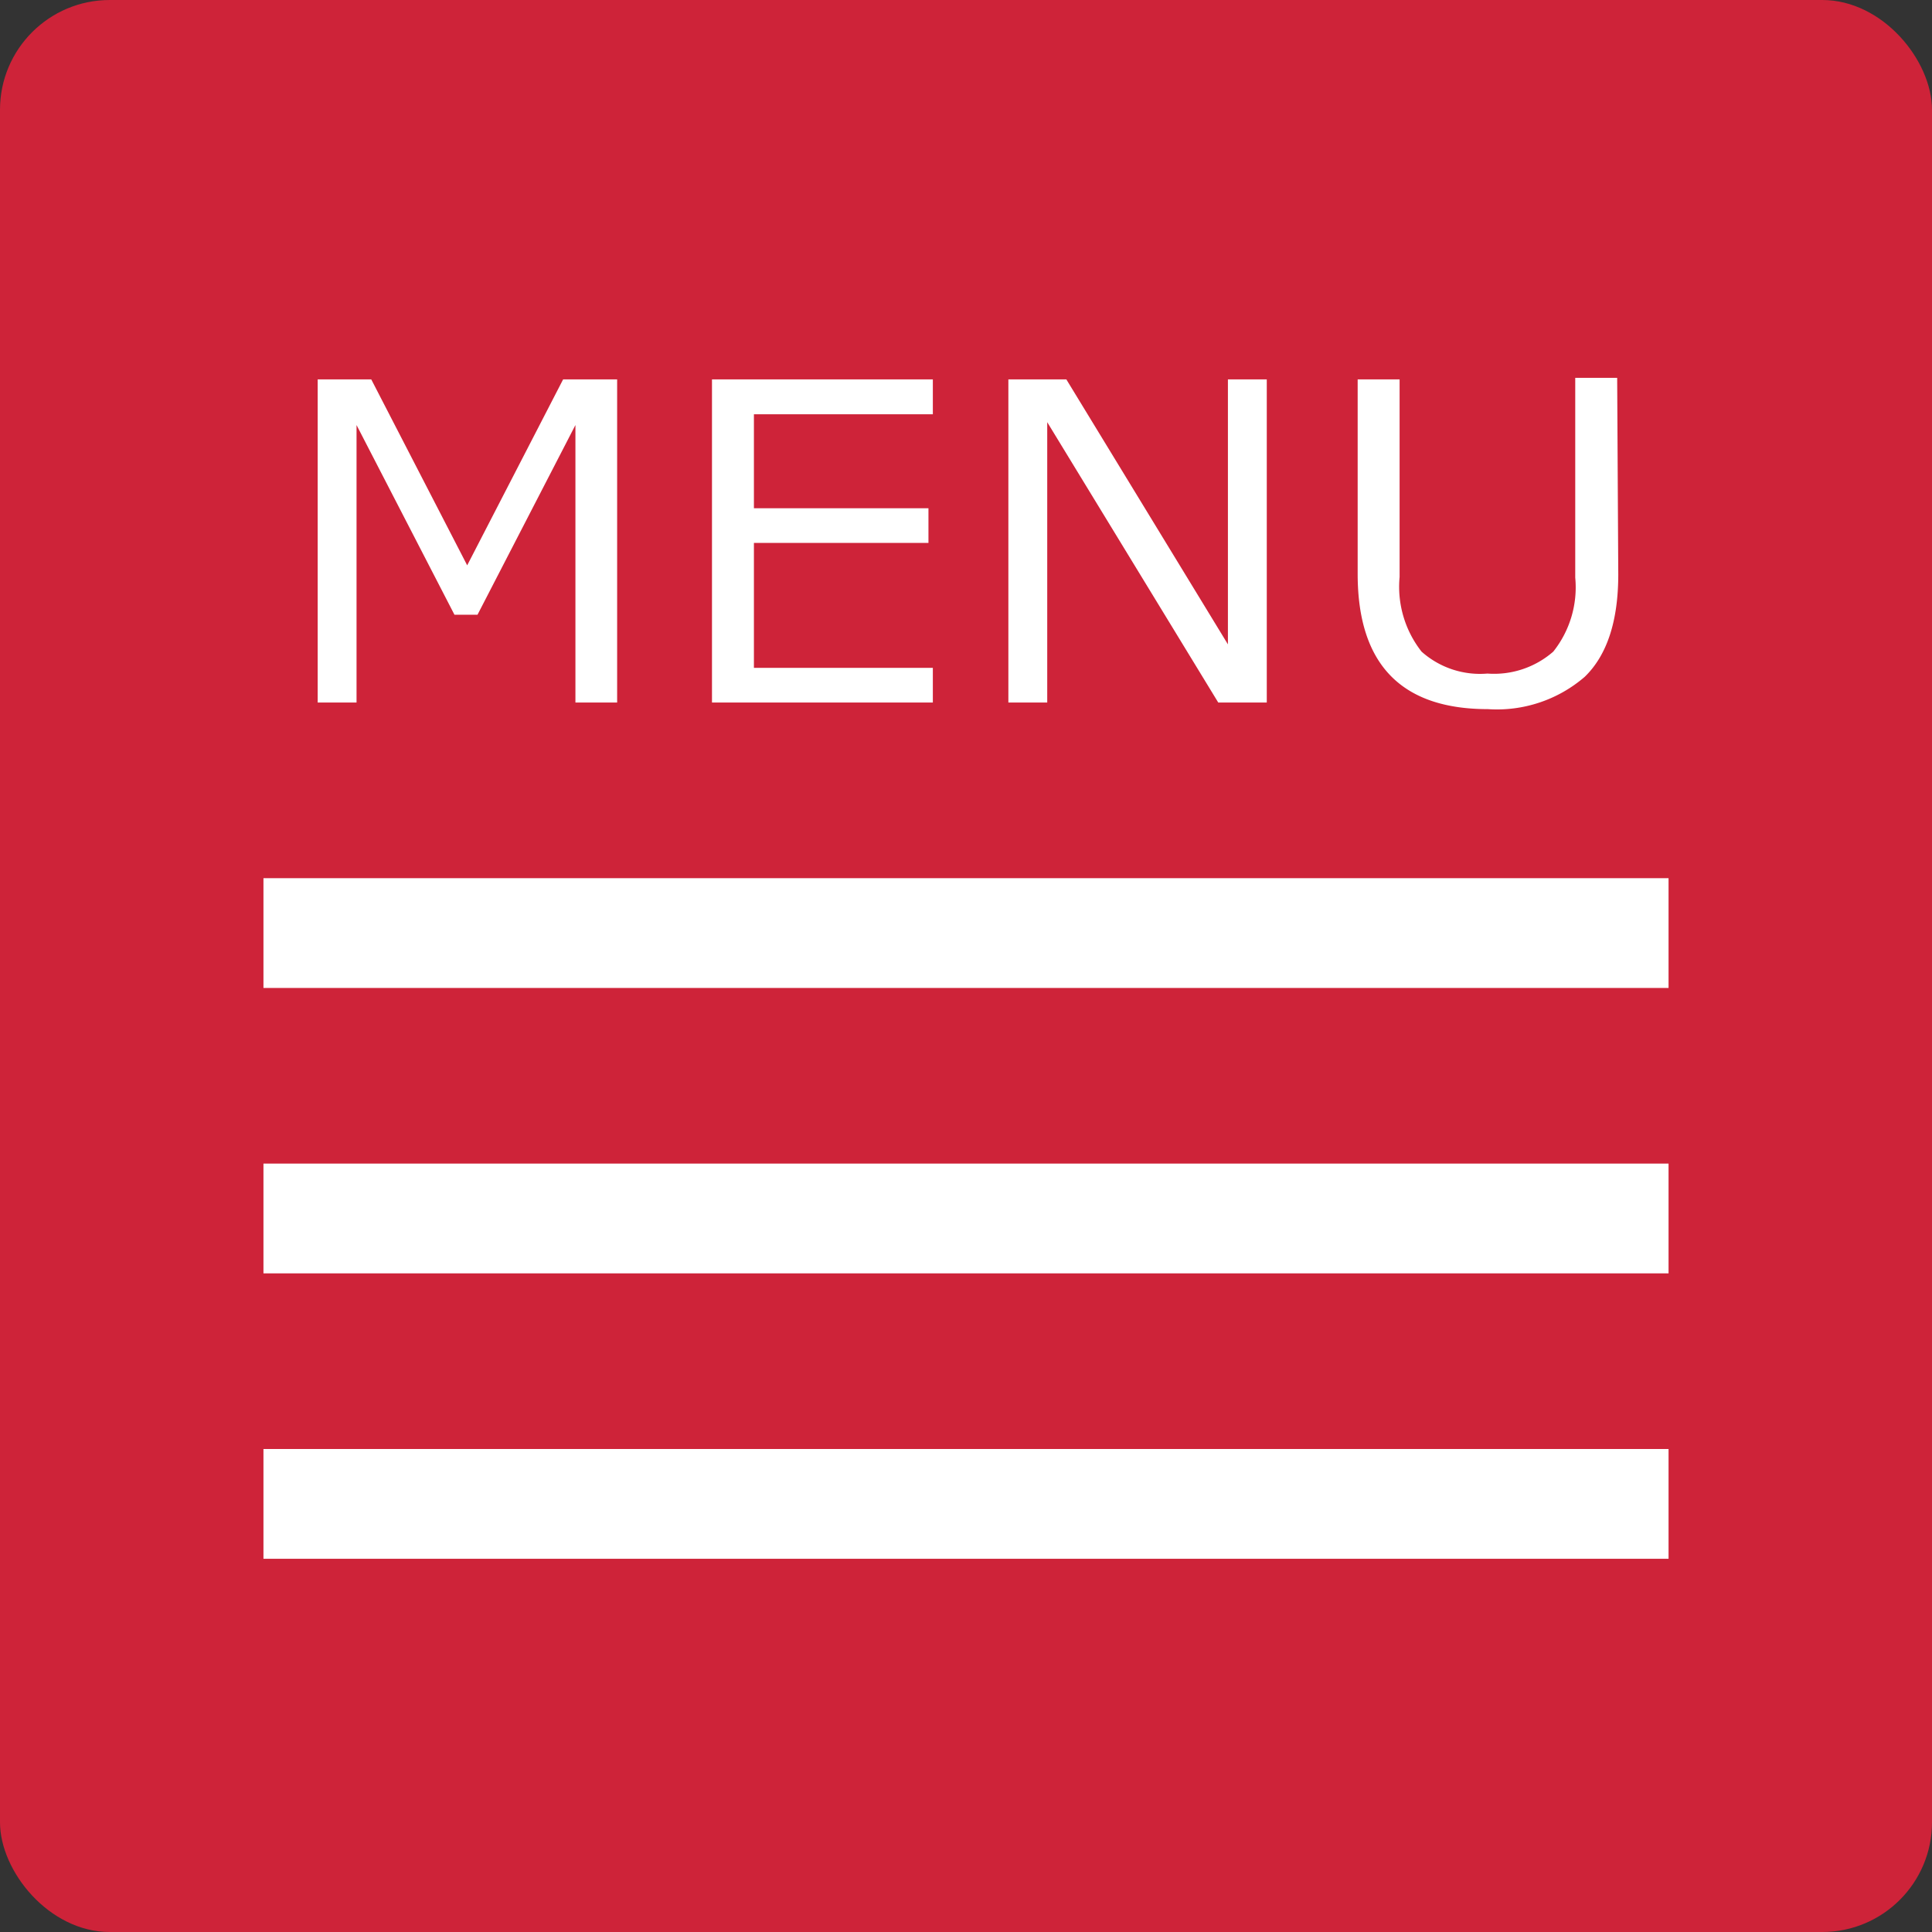 <svg xmlns="http://www.w3.org/2000/svg" viewBox="0 0 88 88"><rect x="0" y="0" width="88" height="88" fill="#333333" stroke="none"/><defs><style>.cls-1{isolation:isolate;}.cls-2{fill:#ce2339;}.cls-3{fill:#fff;}</style></defs><g id="長方形_1" data-name="長方形 1" class="cls-1"><g id="長方形_1-2" data-name="長方形 1"><rect class="cls-2" width="88" height="88" rx="5"/></g></g><g id="MENU"><path class="cls-3" d="M28.11,32h-1.9V19.36L21.75,28H20.7l-4.46-8.64V32H14.47V17.28h2.44l4.37,8.47,4.37-8.47h2.46Z"/><path class="cls-3" d="M42.49,32H32.43V17.28H42.49v1.59H34.34v4.28h7.95v1.58H34.34v5.69h8.15Z"/><path class="cls-3" d="M57.7,32H55.49L47.7,19.23V32H45.93V17.28h2.64l7.36,12.07V17.28H57.7Z"/><path class="cls-3" d="M73.71,26.16q0,3.19-1.53,4.67a6.12,6.12,0,0,1-4.41,1.47q-5.92,0-5.93-6.14V17.28h1.91v9a4.78,4.78,0,0,0,1,3.4,4,4,0,0,0,3,1,4.1,4.1,0,0,0,3-1,4.7,4.7,0,0,0,1-3.37v-9.1h1.91Z"/></g><g id="長方形_2" data-name="長方形 2" class="cls-1"><g id="長方形_2-2" data-name="長方形 2"><rect class="cls-3" x="12" y="40" width="64" height="5"/></g></g><g id="長方形_2_のコピー" data-name="長方形 2 のコピー" class="cls-1"><g id="長方形_2_のコピー-2" data-name="長方形 2 のコピー"><rect class="cls-3" x="12" y="53" width="64" height="5"/></g></g><g id="長方形_2_のコピー_2" data-name="長方形 2 のコピー 2" class="cls-1"><g id="長方形_2_のコピー_2-2" data-name="長方形 2 のコピー 2"><rect class="cls-3" x="12" y="66" width="64" height="5"/></g></g></svg>